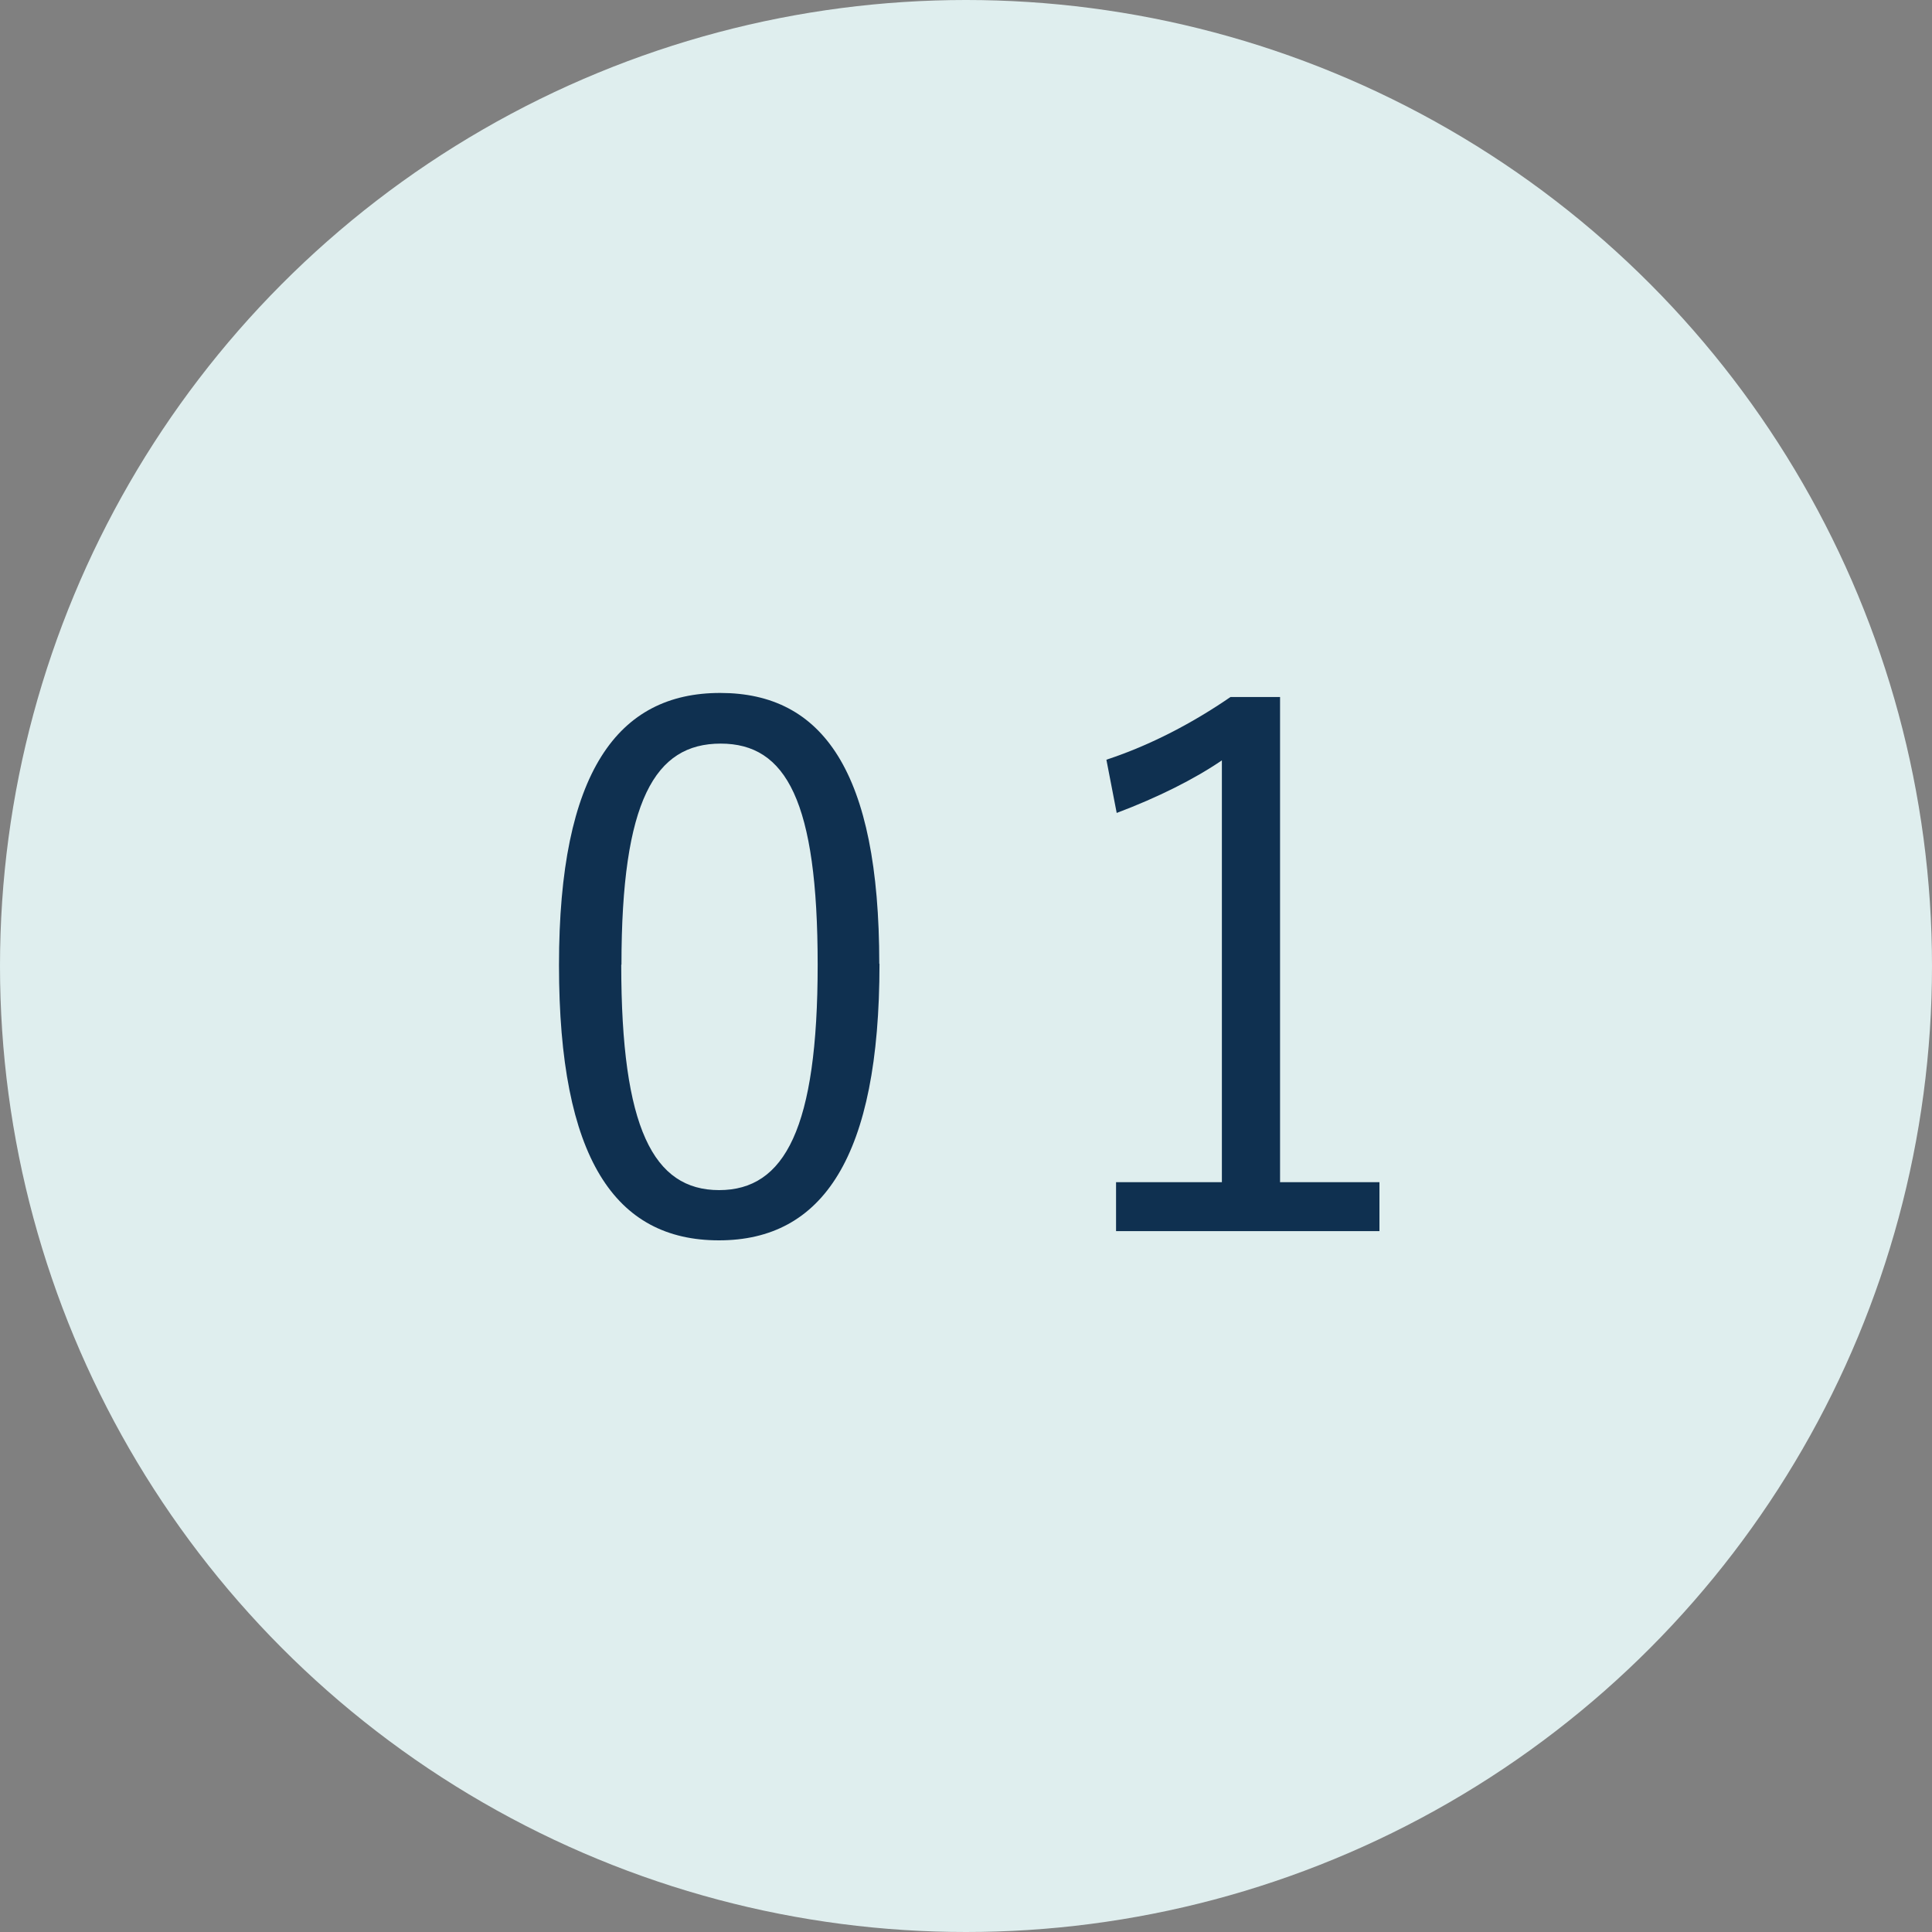 <svg xmlns="http://www.w3.org/2000/svg" id="_&#x30EC;&#x30A4;&#x30E4;&#x30FC;_2" viewBox="0 0 90 90"><rect x="0" y="0" width="90" height="90" fill="#808080" stroke="none"/><g id="base"><circle cx="45" cy="45" r="45" style="fill:#dfeeee;"></circle><path d="M40.97,44.9c0,9.01-2.65,12.88-7.48,12.88s-7.45-3.81-7.45-12.82,2.75-12.68,7.51-12.68,7.41,3.64,7.41,12.61ZM28.94,44.94c0,7.62,1.5,10.5,4.56,10.5s4.59-2.89,4.59-10.5-1.46-10.3-4.52-10.3-4.62,2.65-4.62,10.3Z" style="fill:#0f3050;"></path><path d="M59.64,55.07h4.62v2.28h-12.27v-2.28h4.93v-19.65c-1.29.88-2.99,1.73-4.9,2.45l-.48-2.48c2.07-.68,4.05-1.73,5.78-2.92h2.31v22.61Z" style="fill:#0f3050;"></path></g></svg>